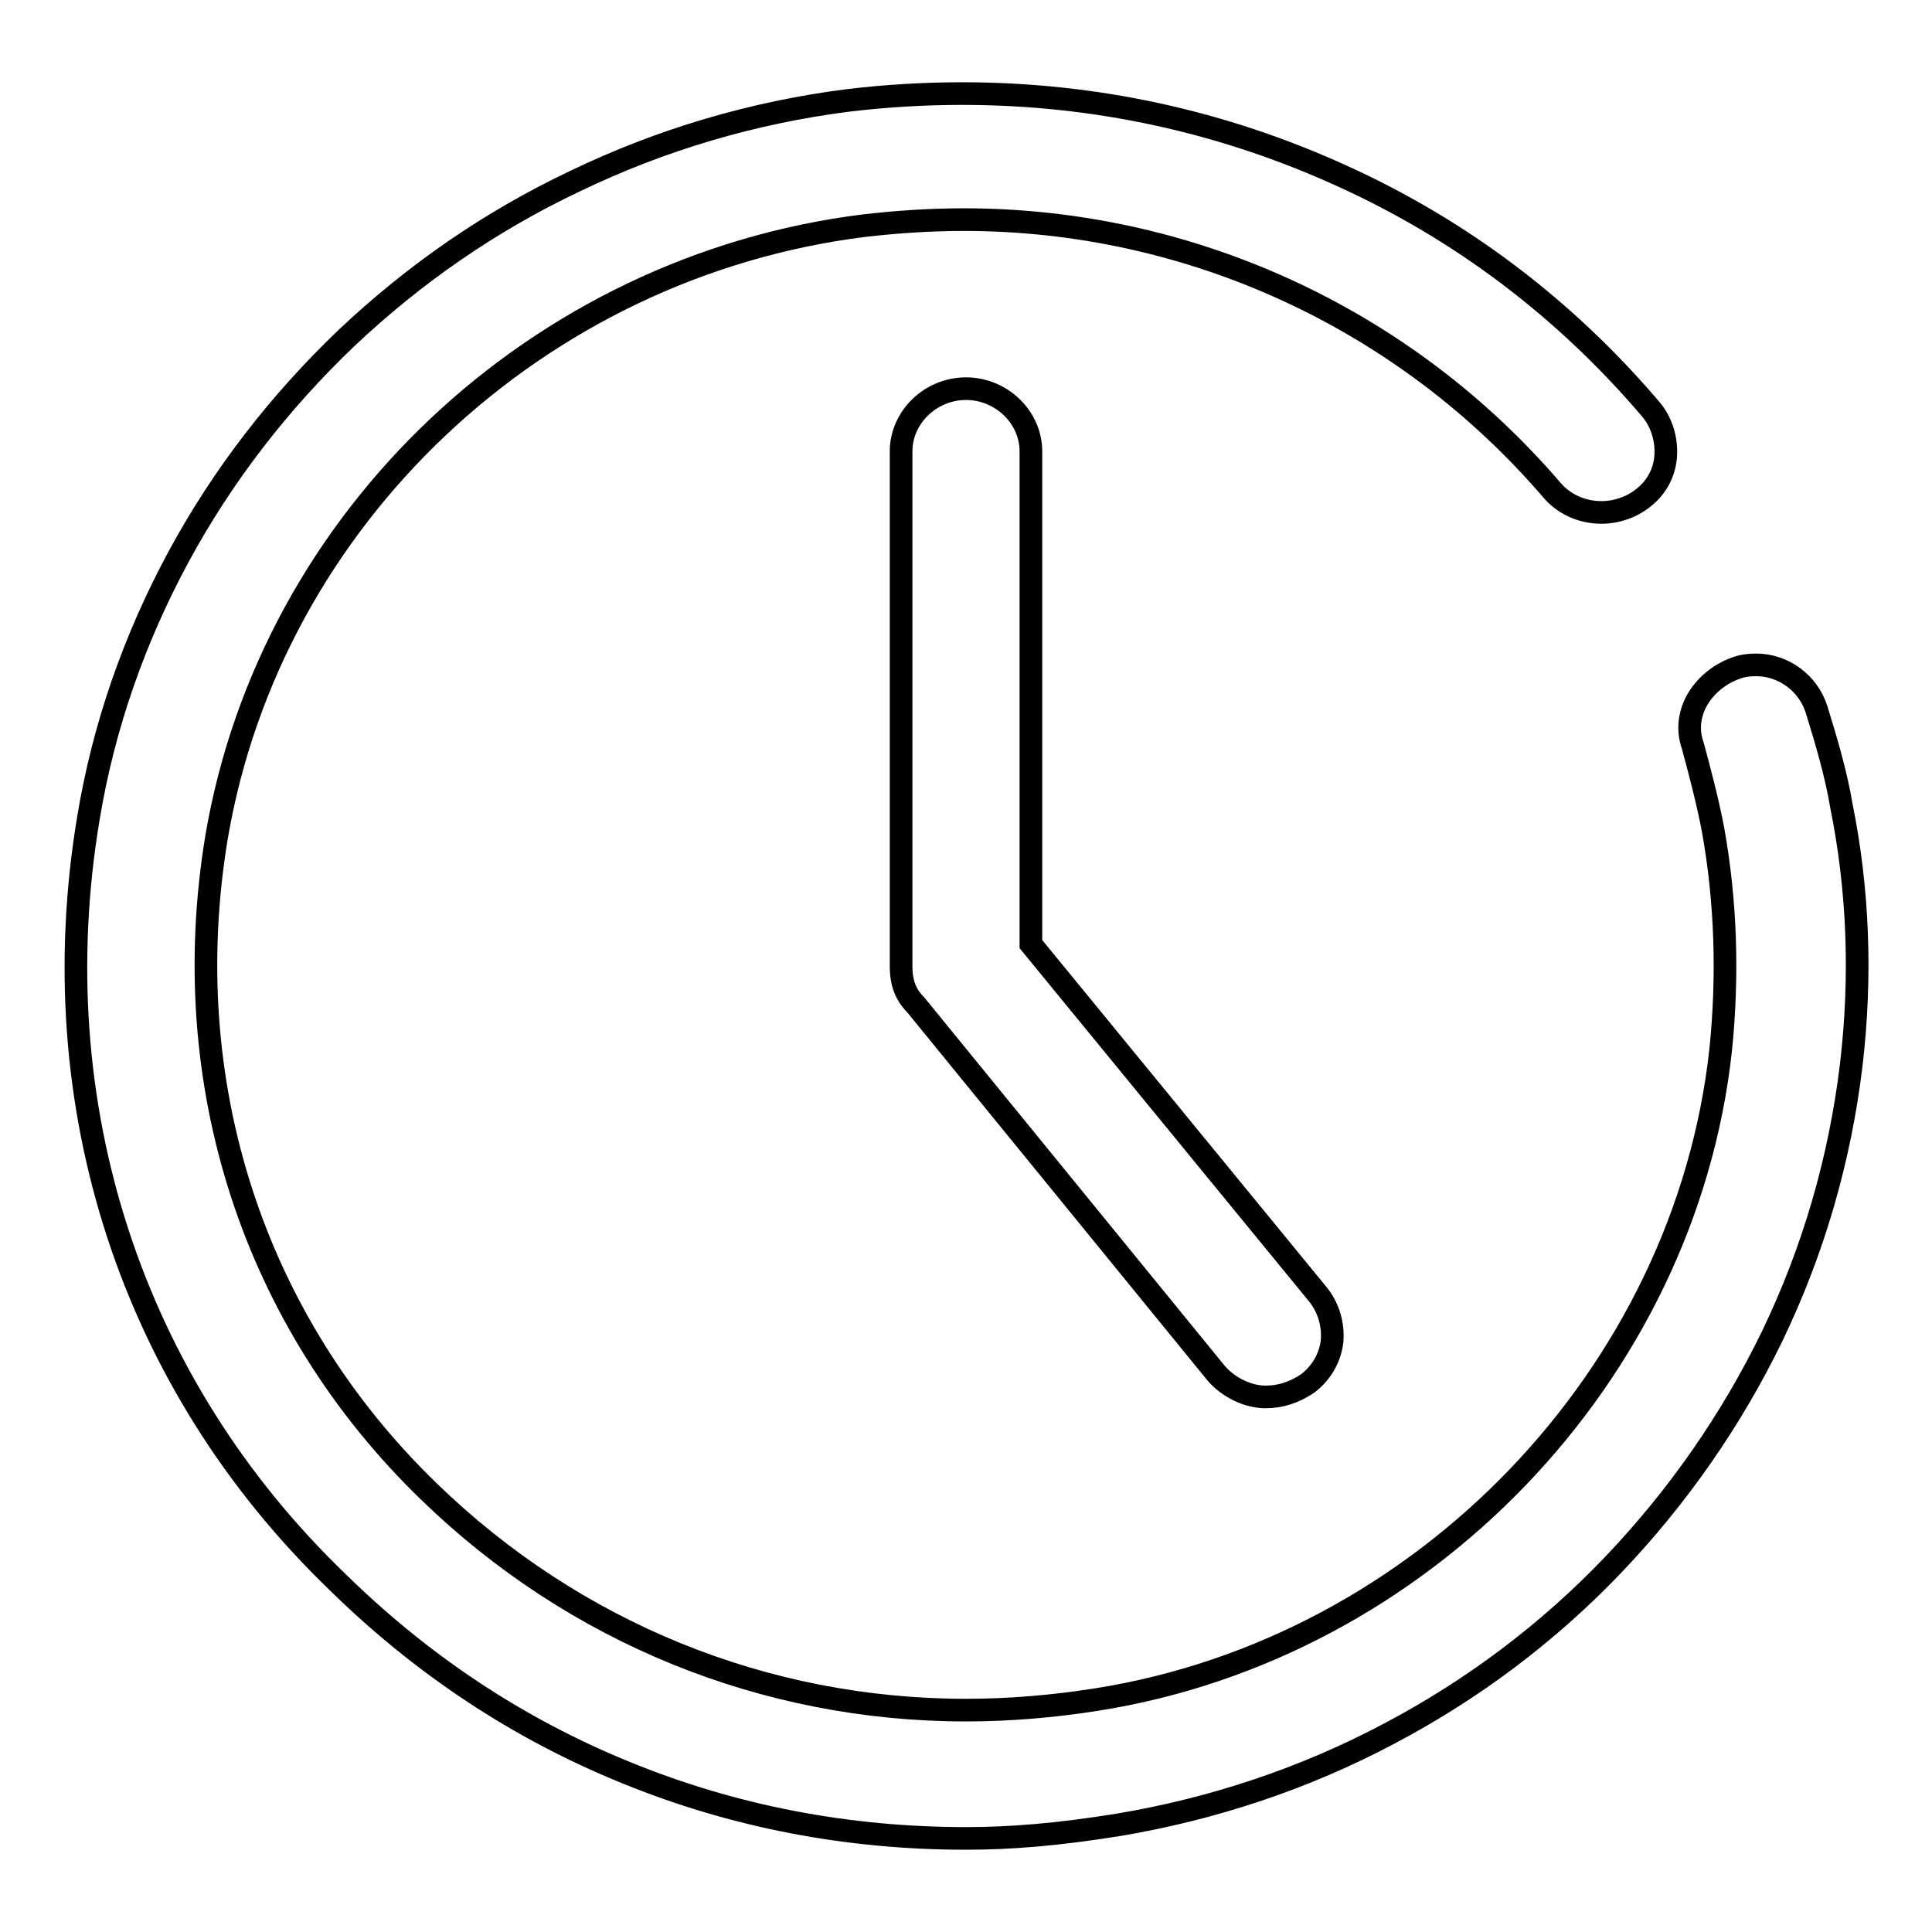 <?xml version="1.0" encoding="utf-8"?>
<!-- Svg Vector Icons : http://www.onlinewebfonts.com/icon -->
<!DOCTYPE svg PUBLIC "-//W3C//DTD SVG 1.1//EN" "http://www.w3.org/Graphics/SVG/1.1/DTD/svg11.dtd">
<svg version="1.1" xmlns="http://www.w3.org/2000/svg" xmlns:xlink="http://www.w3.org/1999/xlink" x="0px" y="0px" viewBox="0 0 256 256" enable-background="new 0 0 256 256" xml:space="preserve">
<g><g><path stroke-width="3" fill-opacity="0" stroke="#000000"  d="M128,243.6c-15.7,0-30.8-2.9-45-8.7c-14.3-5.8-27.1-14.3-38.3-25.3c-27.3-26.3-39.3-63.2-33-101.1c2-12.2,6.1-23.9,12-34.8C29.5,63,37,53.3,45.9,44.8c9-8.5,19.1-15.5,30.3-20.8c11.4-5.5,23.6-9.1,36.2-10.7c5-0.6,10.1-0.9,15.1-0.9c17.6,0,34.5,3.7,50.3,10.9c15.9,7.2,29.7,17.7,41,31c1.4,1.7,2.1,4,1.9,6.3c-0.2,2.2-1.3,4.1-3,5.4c-1.5,1.2-3.5,1.9-5.5,1.9c-2.6,0-5-1.1-6.6-3c-19.5-22.7-47.9-35.8-77.9-35.8c-4.4,0-8.9,0.3-13.2,0.8c-43.3,5.4-78.6,38.7-85.8,81c-5.4,32.5,4.8,64.2,28.2,86.8c19.2,18.6,44.4,28.9,71.1,28.9c5.8,0,11.6-0.5,17.3-1.4c43.2-6.8,78-43,82.7-86.1c1-9.8,0.7-19.6-1-29.1c-0.7-3.7-1.7-7.5-2.7-11.2v0l0,0c-0.7-2-0.5-4,0.5-5.9c1.1-2,3-3.6,5.3-4.4c0.8-0.3,1.7-0.4,2.6-0.4c3.6,0,6.9,2.4,8,5.9c1.3,4.2,2.6,8.6,3.3,12.8v0v0c2.2,10.9,2.7,22.4,1.3,34.3c-1.5,12.5-5,24.6-10.5,36c-5.4,11.1-12.5,21.3-21.1,30.3c-8.6,9-18.6,16.5-29.6,22.3c-11.3,6-23.4,10-35.9,12.1C140.1,243.1,133.9,243.6,128,243.6z M167.7,185.1c-2.4,0-5-1.3-6.6-3.2l-39.8-48.8l0,0c-1.3-1.3-1.9-2.9-1.9-5V59.8c0-4.5,3.9-8.3,8.6-8.3c4.7,0,8.6,3.8,8.6,8.3v65.3l38.1,46.5c1.4,1.8,2,4,1.8,6.2c-0.3,2.2-1.4,4.1-3.2,5.5C171.5,184.5,169.7,185.1,167.7,185.1z"/></g></g>
</svg>